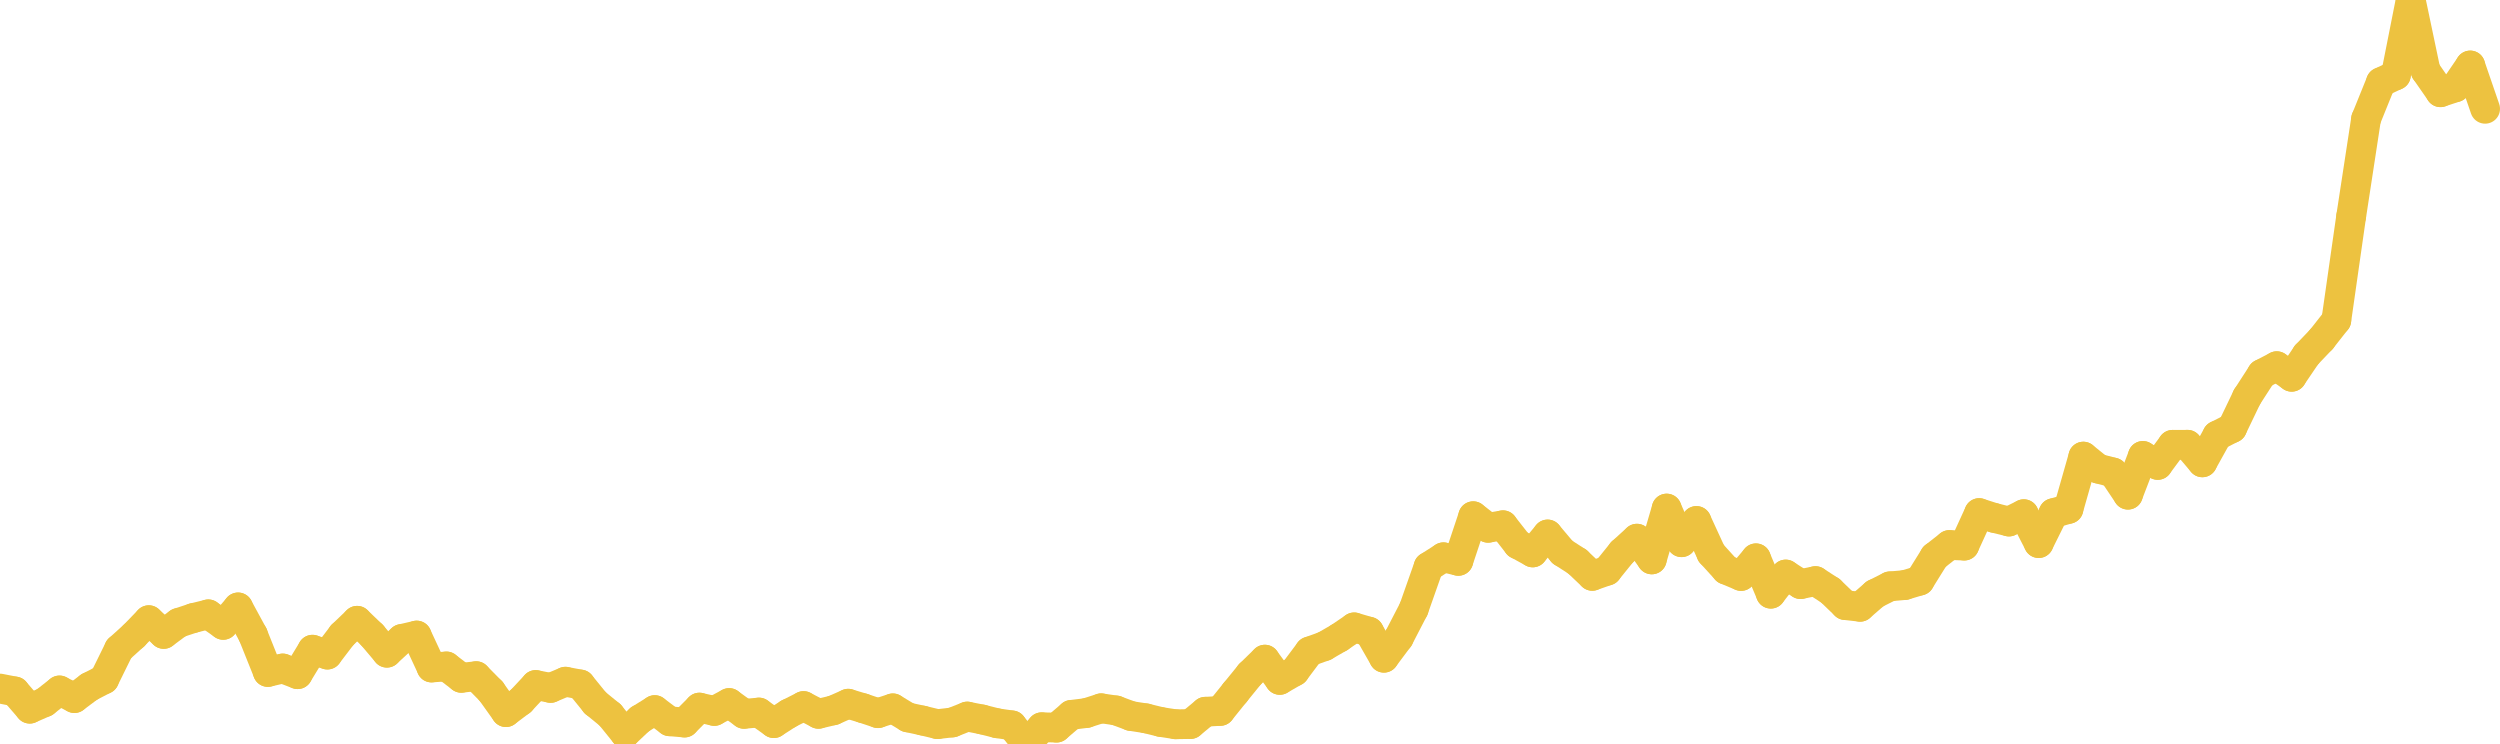 <svg xmlns="http://www.w3.org/2000/svg" height="50" width="168">
  <style> line { stroke: #edc240; stroke-width: 2; stroke-linecap: round; } </style>
<line x1="0" x2="1" y1="46.271" y2="46.467"/>
<line x1="1" x2="2" y1="46.467" y2="47.622"/>
<line x1="2" x2="3" y1="47.622" y2="47.185"/>
<line x1="3" x2="4" y1="47.185" y2="46.399"/>
<line x1="4" x2="5" y1="46.399" y2="46.911"/>
<line x1="5" x2="6" y1="46.911" y2="46.163"/>
<line x1="6" x2="7" y1="46.163" y2="45.646"/>
<line x1="7" x2="8" y1="45.646" y2="43.616"/>
<line x1="8" x2="9" y1="43.616" y2="42.711"/>
<line x1="9" x2="10" y1="42.711" y2="41.677"/>
<line x1="10" x2="11" y1="41.677" y2="42.599"/>
<line x1="11" x2="12" y1="42.599" y2="41.859"/>
<line x1="12" x2="13" y1="41.859" y2="41.529"/>
<line x1="13" x2="14" y1="41.529" y2="41.284"/>
<line x1="14" x2="15" y1="41.284" y2="41.99"/>
<line x1="15" x2="16" y1="41.99" y2="40.819"/>
<line x1="16" x2="17" y1="40.819" y2="42.661"/>
<line x1="17" x2="18" y1="42.661" y2="45.156"/>
<line x1="18" x2="19" y1="45.156" y2="44.923"/>
<line x1="19" x2="20" y1="44.923" y2="45.304"/>
<line x1="20" x2="21" y1="45.304" y2="43.661"/>
<line x1="21" x2="22" y1="43.661" y2="43.987"/>
<line x1="22" x2="23" y1="43.987" y2="42.677"/>
<line x1="23" x2="24" y1="42.677" y2="41.717"/>
<line x1="24" x2="25" y1="41.717" y2="42.676"/>
<line x1="25" x2="26" y1="42.676" y2="43.86"/>
<line x1="26" x2="27" y1="43.86" y2="42.939"/>
<line x1="27" x2="28" y1="42.939" y2="42.709"/>
<line x1="28" x2="29" y1="42.709" y2="44.856"/>
<line x1="29" x2="30" y1="44.856" y2="44.786"/>
<line x1="30" x2="31" y1="44.786" y2="45.55"/>
<line x1="31" x2="32" y1="45.55" y2="45.439"/>
<line x1="32" x2="33" y1="45.439" y2="46.453"/>
<line x1="33" x2="34" y1="46.453" y2="47.855"/>
<line x1="34" x2="35" y1="47.855" y2="47.103"/>
<line x1="35" x2="36" y1="47.103" y2="46.032"/>
<line x1="36" x2="37" y1="46.032" y2="46.228"/>
<line x1="37" x2="38" y1="46.228" y2="45.811"/>
<line x1="38" x2="39" y1="45.811" y2="45.999"/>
<line x1="39" x2="40" y1="45.999" y2="47.231"/>
<line x1="40" x2="41" y1="47.231" y2="48.047"/>
<line x1="41" x2="42" y1="48.047" y2="49.283"/>
<line x1="42" x2="43" y1="49.283" y2="48.341"/>
<line x1="43" x2="44" y1="48.341" y2="47.719"/>
<line x1="44" x2="45" y1="47.719" y2="48.469"/>
<line x1="45" x2="46" y1="48.469" y2="48.554"/>
<line x1="46" x2="47" y1="48.554" y2="47.551"/>
<line x1="47" x2="48" y1="47.551" y2="47.776"/>
<line x1="48" x2="49" y1="47.776" y2="47.244"/>
<line x1="49" x2="50" y1="47.244" y2="47.97"/>
<line x1="50" x2="51" y1="47.97" y2="47.883"/>
<line x1="51" x2="52" y1="47.883" y2="48.594"/>
<line x1="52" x2="53" y1="48.594" y2="47.952"/>
<line x1="53" x2="54" y1="47.952" y2="47.447"/>
<line x1="54" x2="55" y1="47.447" y2="47.968"/>
<line x1="55" x2="56" y1="47.968" y2="47.732"/>
<line x1="56" x2="57" y1="47.732" y2="47.29"/>
<line x1="57" x2="58" y1="47.29" y2="47.592"/>
<line x1="58" x2="59" y1="47.592" y2="47.925"/>
<line x1="59" x2="60" y1="47.925" y2="47.602"/>
<line x1="60" x2="61" y1="47.602" y2="48.206"/>
<line x1="61" x2="62" y1="48.206" y2="48.422"/>
<line x1="62" x2="63" y1="48.422" y2="48.662"/>
<line x1="63" x2="64" y1="48.662" y2="48.548"/>
<line x1="64" x2="65" y1="48.548" y2="48.152"/>
<line x1="65" x2="66" y1="48.152" y2="48.349"/>
<line x1="66" x2="67" y1="48.349" y2="48.601"/>
<line x1="67" x2="68" y1="48.601" y2="48.746"/>
<line x1="68" x2="69" y1="48.746" y2="50"/>
<line x1="69" x2="70" y1="50" y2="48.872"/>
<line x1="70" x2="71" y1="48.872" y2="48.895"/>
<line x1="71" x2="72" y1="48.895" y2="48.039"/>
<line x1="72" x2="73" y1="48.039" y2="47.916"/>
<line x1="73" x2="74" y1="47.916" y2="47.597"/>
<line x1="74" x2="75" y1="47.597" y2="47.743"/>
<line x1="75" x2="76" y1="47.743" y2="48.116"/>
<line x1="76" x2="77" y1="48.116" y2="48.271"/>
<line x1="77" x2="78" y1="48.271" y2="48.516"/>
<line x1="78" x2="79" y1="48.516" y2="48.671"/>
<line x1="79" x2="80" y1="48.671" y2="48.655"/>
<line x1="80" x2="81" y1="48.655" y2="47.83"/>
<line x1="81" x2="82" y1="47.83" y2="47.774"/>
<line x1="82" x2="83" y1="47.774" y2="46.534"/>
<line x1="83" x2="84" y1="46.534" y2="45.304"/>
<line x1="84" x2="85" y1="45.304" y2="44.329"/>
<line x1="85" x2="86" y1="44.329" y2="45.688"/>
<line x1="86" x2="87" y1="45.688" y2="45.113"/>
<line x1="87" x2="88" y1="45.113" y2="43.779"/>
<line x1="88" x2="89" y1="43.779" y2="43.42"/>
<line x1="89" x2="90" y1="43.42" y2="42.843"/>
<line x1="90" x2="91" y1="42.843" y2="42.16"/>
<line x1="91" x2="92" y1="42.16" y2="42.45"/>
<line x1="92" x2="93" y1="42.45" y2="44.198"/>
<line x1="93" x2="94" y1="44.198" y2="42.86"/>
<line x1="94" x2="95" y1="42.86" y2="40.927"/>
<line x1="95" x2="96" y1="40.927" y2="38.089"/>
<line x1="96" x2="97" y1="38.089" y2="37.45"/>
<line x1="97" x2="98" y1="37.45" y2="37.689"/>
<line x1="98" x2="99" y1="37.689" y2="34.691"/>
<line x1="99" x2="100" y1="34.691" y2="35.466"/>
<line x1="100" x2="101" y1="35.466" y2="35.298"/>
<line x1="101" x2="102" y1="35.298" y2="36.574"/>
<line x1="102" x2="103" y1="36.574" y2="37.122"/>
<line x1="103" x2="104" y1="37.122" y2="35.917"/>
<line x1="104" x2="105" y1="35.917" y2="37.103"/>
<line x1="105" x2="106" y1="37.103" y2="37.748"/>
<line x1="106" x2="107" y1="37.748" y2="38.697"/>
<line x1="107" x2="108" y1="38.697" y2="38.348"/>
<line x1="108" x2="109" y1="38.348" y2="37.11"/>
<line x1="109" x2="110" y1="37.11" y2="36.2"/>
<line x1="110" x2="111" y1="36.2" y2="37.591"/>
<line x1="111" x2="112" y1="37.591" y2="34.176"/>
<line x1="112" x2="113" y1="34.176" y2="36.436"/>
<line x1="113" x2="114" y1="36.436" y2="35.01"/>
<line x1="114" x2="115" y1="35.01" y2="37.184"/>
<line x1="115" x2="116" y1="37.184" y2="38.286"/>
<line x1="116" x2="117" y1="38.286" y2="38.705"/>
<line x1="117" x2="118" y1="38.705" y2="37.52"/>
<line x1="118" x2="119" y1="37.52" y2="39.894"/>
<line x1="119" x2="120" y1="39.894" y2="38.608"/>
<line x1="120" x2="121" y1="38.608" y2="39.253"/>
<line x1="121" x2="122" y1="39.253" y2="39.05"/>
<line x1="122" x2="123" y1="39.05" y2="39.698"/>
<line x1="123" x2="124" y1="39.698" y2="40.662"/>
<line x1="124" x2="125" y1="40.662" y2="40.775"/>
<line x1="125" x2="126" y1="40.775" y2="39.907"/>
<line x1="126" x2="127" y1="39.907" y2="39.404"/>
<line x1="127" x2="128" y1="39.404" y2="39.316"/>
<line x1="128" x2="129" y1="39.316" y2="39.017"/>
<line x1="129" x2="130" y1="39.017" y2="37.41"/>
<line x1="130" x2="131" y1="37.41" y2="36.626"/>
<line x1="131" x2="132" y1="36.626" y2="36.663"/>
<line x1="132" x2="133" y1="36.663" y2="34.479"/>
<line x1="133" x2="134" y1="34.479" y2="34.799"/>
<line x1="134" x2="135" y1="34.799" y2="35.046"/>
<line x1="135" x2="136" y1="35.046" y2="34.554"/>
<line x1="136" x2="137" y1="34.554" y2="36.496"/>
<line x1="137" x2="138" y1="36.496" y2="34.483"/>
<line x1="138" x2="139" y1="34.483" y2="34.198"/>
<line x1="139" x2="140" y1="34.198" y2="30.685"/>
<line x1="140" x2="141" y1="30.685" y2="31.491"/>
<line x1="141" x2="142" y1="31.491" y2="31.752"/>
<line x1="142" x2="143" y1="31.752" y2="33.241"/>
<line x1="143" x2="144" y1="33.241" y2="30.639"/>
<line x1="144" x2="145" y1="30.639" y2="31.242"/>
<line x1="145" x2="146" y1="31.242" y2="29.892"/>
<line x1="146" x2="147" y1="29.892" y2="29.889"/>
<line x1="147" x2="148" y1="29.889" y2="31.068"/>
<line x1="148" x2="149" y1="31.068" y2="29.268"/>
<line x1="149" x2="150" y1="29.268" y2="28.761"/>
<line x1="150" x2="151" y1="28.761" y2="26.678"/>
<line x1="151" x2="152" y1="26.678" y2="25.13"/>
<line x1="152" x2="153" y1="25.13" y2="24.609"/>
<line x1="153" x2="154" y1="24.609" y2="25.318"/>
<line x1="154" x2="155" y1="25.318" y2="23.845"/>
<line x1="155" x2="156" y1="23.845" y2="22.797"/>
<line x1="156" x2="157" y1="22.797" y2="21.525"/>
<line x1="157" x2="158" y1="21.525" y2="14.529"/>
<line x1="158" x2="159" y1="14.529" y2="7.995"/>
<line x1="159" x2="160" y1="7.995" y2="5.523"/>
<line x1="160" x2="161" y1="5.523" y2="5.053"/>
<line x1="161" x2="162" y1="5.053" y2="0"/>
<line x1="162" x2="163" y1="0" y2="4.758"/>
<line x1="163" x2="164" y1="4.758" y2="6.197"/>
<line x1="164" x2="165" y1="6.197" y2="5.866"/>
<line x1="165" x2="166" y1="5.866" y2="4.401"/>
<line x1="166" x2="167" y1="4.401" y2="7.31"/>
</svg>